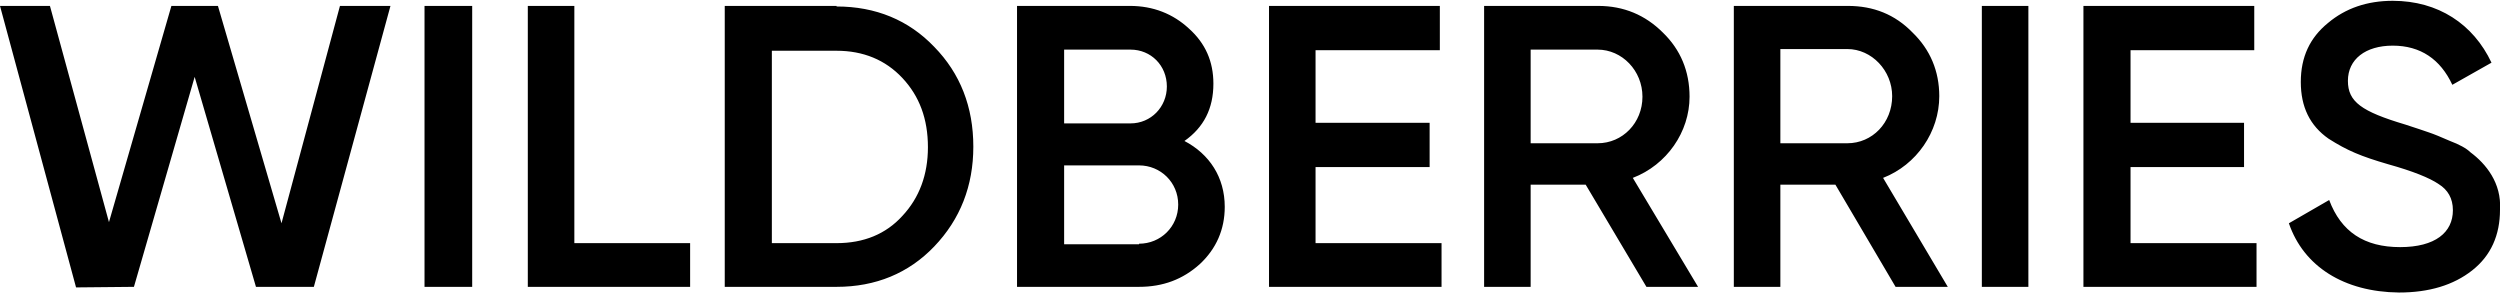 <?xml version="1.0" encoding="UTF-8"?> <svg xmlns="http://www.w3.org/2000/svg" xmlns:xlink="http://www.w3.org/1999/xlink" xmlns:xodm="http://www.corel.com/coreldraw/odm/2003" xml:space="preserve" width="750px" height="88px" version="1.1" style="shape-rendering:geometricPrecision; text-rendering:geometricPrecision; image-rendering:optimizeQuality; fill-rule:evenodd; clip-rule:evenodd" viewBox="0 0 440.5 51.4"> <defs> <style type="text/css"> .fil0 {fill:black;fill-rule:nonzero} </style> </defs> <g id="Слой_x0020_1">  <path class="fil0" d="M13.4 50.5l-13.4 -49.6 8.8 0 10.4 38.1 11 -38.1 8.2 0 11.2 38.3 10.3 -38.3 8.9 0 -13.5 49.5 -10.2 0 -10.8 -37 -10.7 37 -10.2 0.1zm61.4 -49.6l8.4 0 0 49.5 -8.4 0 0 -49.5zm26.4 41.8l20.4 0 0 7.7 -28.6 0 0 -49.5 8.2 0 0 41.8zm46.2 -41.7c6.9,0 12.7,2.4 17.2,7.1 4.6,4.7 6.9,10.6 6.9,17.6 0,6.9 -2.3,12.8 -6.9,17.6 -4.5,4.7 -10.3,7.1 -17.2,7.1l-19.7 0 0 -49.5 19.7 0 0 0.1zm0 41.7c4.8,0 8.7,-1.6 11.6,-4.8 3,-3.2 4.5,-7.3 4.5,-12.1 0,-5 -1.5,-9 -4.5,-12.2 -3,-3.2 -6.9,-4.8 -11.6,-4.8l-11.4 0 0 33.9 11.4 0zm68.4 -6.4c0,4 -1.5,7.4 -4.4,10.1 -3,2.7 -6.5,4 -10.7,4l-21.5 0 0 -49.5 19.9 0c4.1,0 7.6,1.4 10.4,4 2.9,2.6 4.3,5.8 4.3,9.7 0,4.4 -1.7,7.7 -5.1,10.1 4.4,2.3 7.1,6.4 7.1,11.6zm-28.3 -27.7l0 13 11.7 0c3.6,0 6.4,-2.9 6.4,-6.5 0,-3.7 -2.8,-6.5 -6.4,-6.5l-11.7 0zm13.2 34.2c3.8,0 6.9,-3 6.9,-6.9 0,-3.9 -3.1,-6.9 -6.9,-6.9l-13.2 0 0 13.9 13.2 0 0 -0.1zm31.1 -0.1l22.2 0 0 7.7 -30.4 0 0 -49.5 30.1 0 0 7.8 -21.9 0 0 12.8 20.1 0 0 7.8 -20.1 0 0 13.4zm58.3 7.7l-10.7 -18 -9.7 0 0 18 -8.2 0 0 -49.5 20.1 0c4.5,0 8.3,1.6 11.4,4.7 3.1,3 4.7,6.8 4.7,11.3 0,6.2 -4,12 -10,14.3l11.5 19.2 -9.1 0zm-20.4 -41.8l0 16.5 11.8 0c4.4,0 7.9,-3.6 7.9,-8.2 0,-4.6 -3.6,-8.3 -7.9,-8.3l-11.8 0zm64.3 41.8l-10.6 -18 -9.7 0 0 18 -8.2 0 0 -49.5 20.1 0c4.5,0 8.3,1.5 11.4,4.7 3.1,3 4.7,6.8 4.7,11.2 0,6.3 -4,12.1 -9.9,14.4l11.4 19.2 -9.2 0zm-20.3 -41.9l0 16.6 11.8 0c4.4,0 7.9,-3.6 7.9,-8.3 0,-4.5 -3.6,-8.3 -7.9,-8.3l-11.8 0zm35.5 -7.6l8.2 0 0 49.5 -8.2 0 0 -49.5zm26.2 41.8l22.2 0 0 7.7 -30.5 0 0 -49.5 30.1 0 0 7.8 -21.8 0 0 12.8 20 0 0 7.8 -20 0 0 13.4zm27.9 -3.5l7.1 -4.1c2.1,5.6 6.2,8.3 12.5,8.3 6.2,0 9.3,-2.6 9.3,-6.5 0,-2.1 -0.9,-3.6 -2.5,-4.6 -1.6,-1.1 -4.6,-2.3 -8.9,-3.5 -4.8,-1.4 -7.2,-2.4 -10.5,-4.5 -3.3,-2.3 -4.9,-5.6 -4.9,-10 0,-4.4 1.6,-7.8 4.8,-10.4 3.1,-2.6 6.9,-3.9 11.4,-3.9 8,0 14.2,4.1 17.4,10.9l-6.9 3.9c-2.1,-4.5 -5.6,-6.9 -10.5,-6.9 -4.8,0 -7.9,2.4 -7.9,6.2 0,3.7 2.4,5.4 10.1,7.7 1.9,0.6 3.3,1.1 4.2,1.4 0.9,0.3 2.1,0.8 3.7,1.5 1.6,0.6 2.9,1.3 3.6,2 2.7,2 5.5,5.4 5.2,10.1 0,4.5 -1.6,8.1 -4.9,10.7 -3.3,2.6 -7.6,3.9 -12.9,3.9 -9.7,-0.1 -16.8,-4.6 -19.4,-12.2z"></path> </g> </svg> 